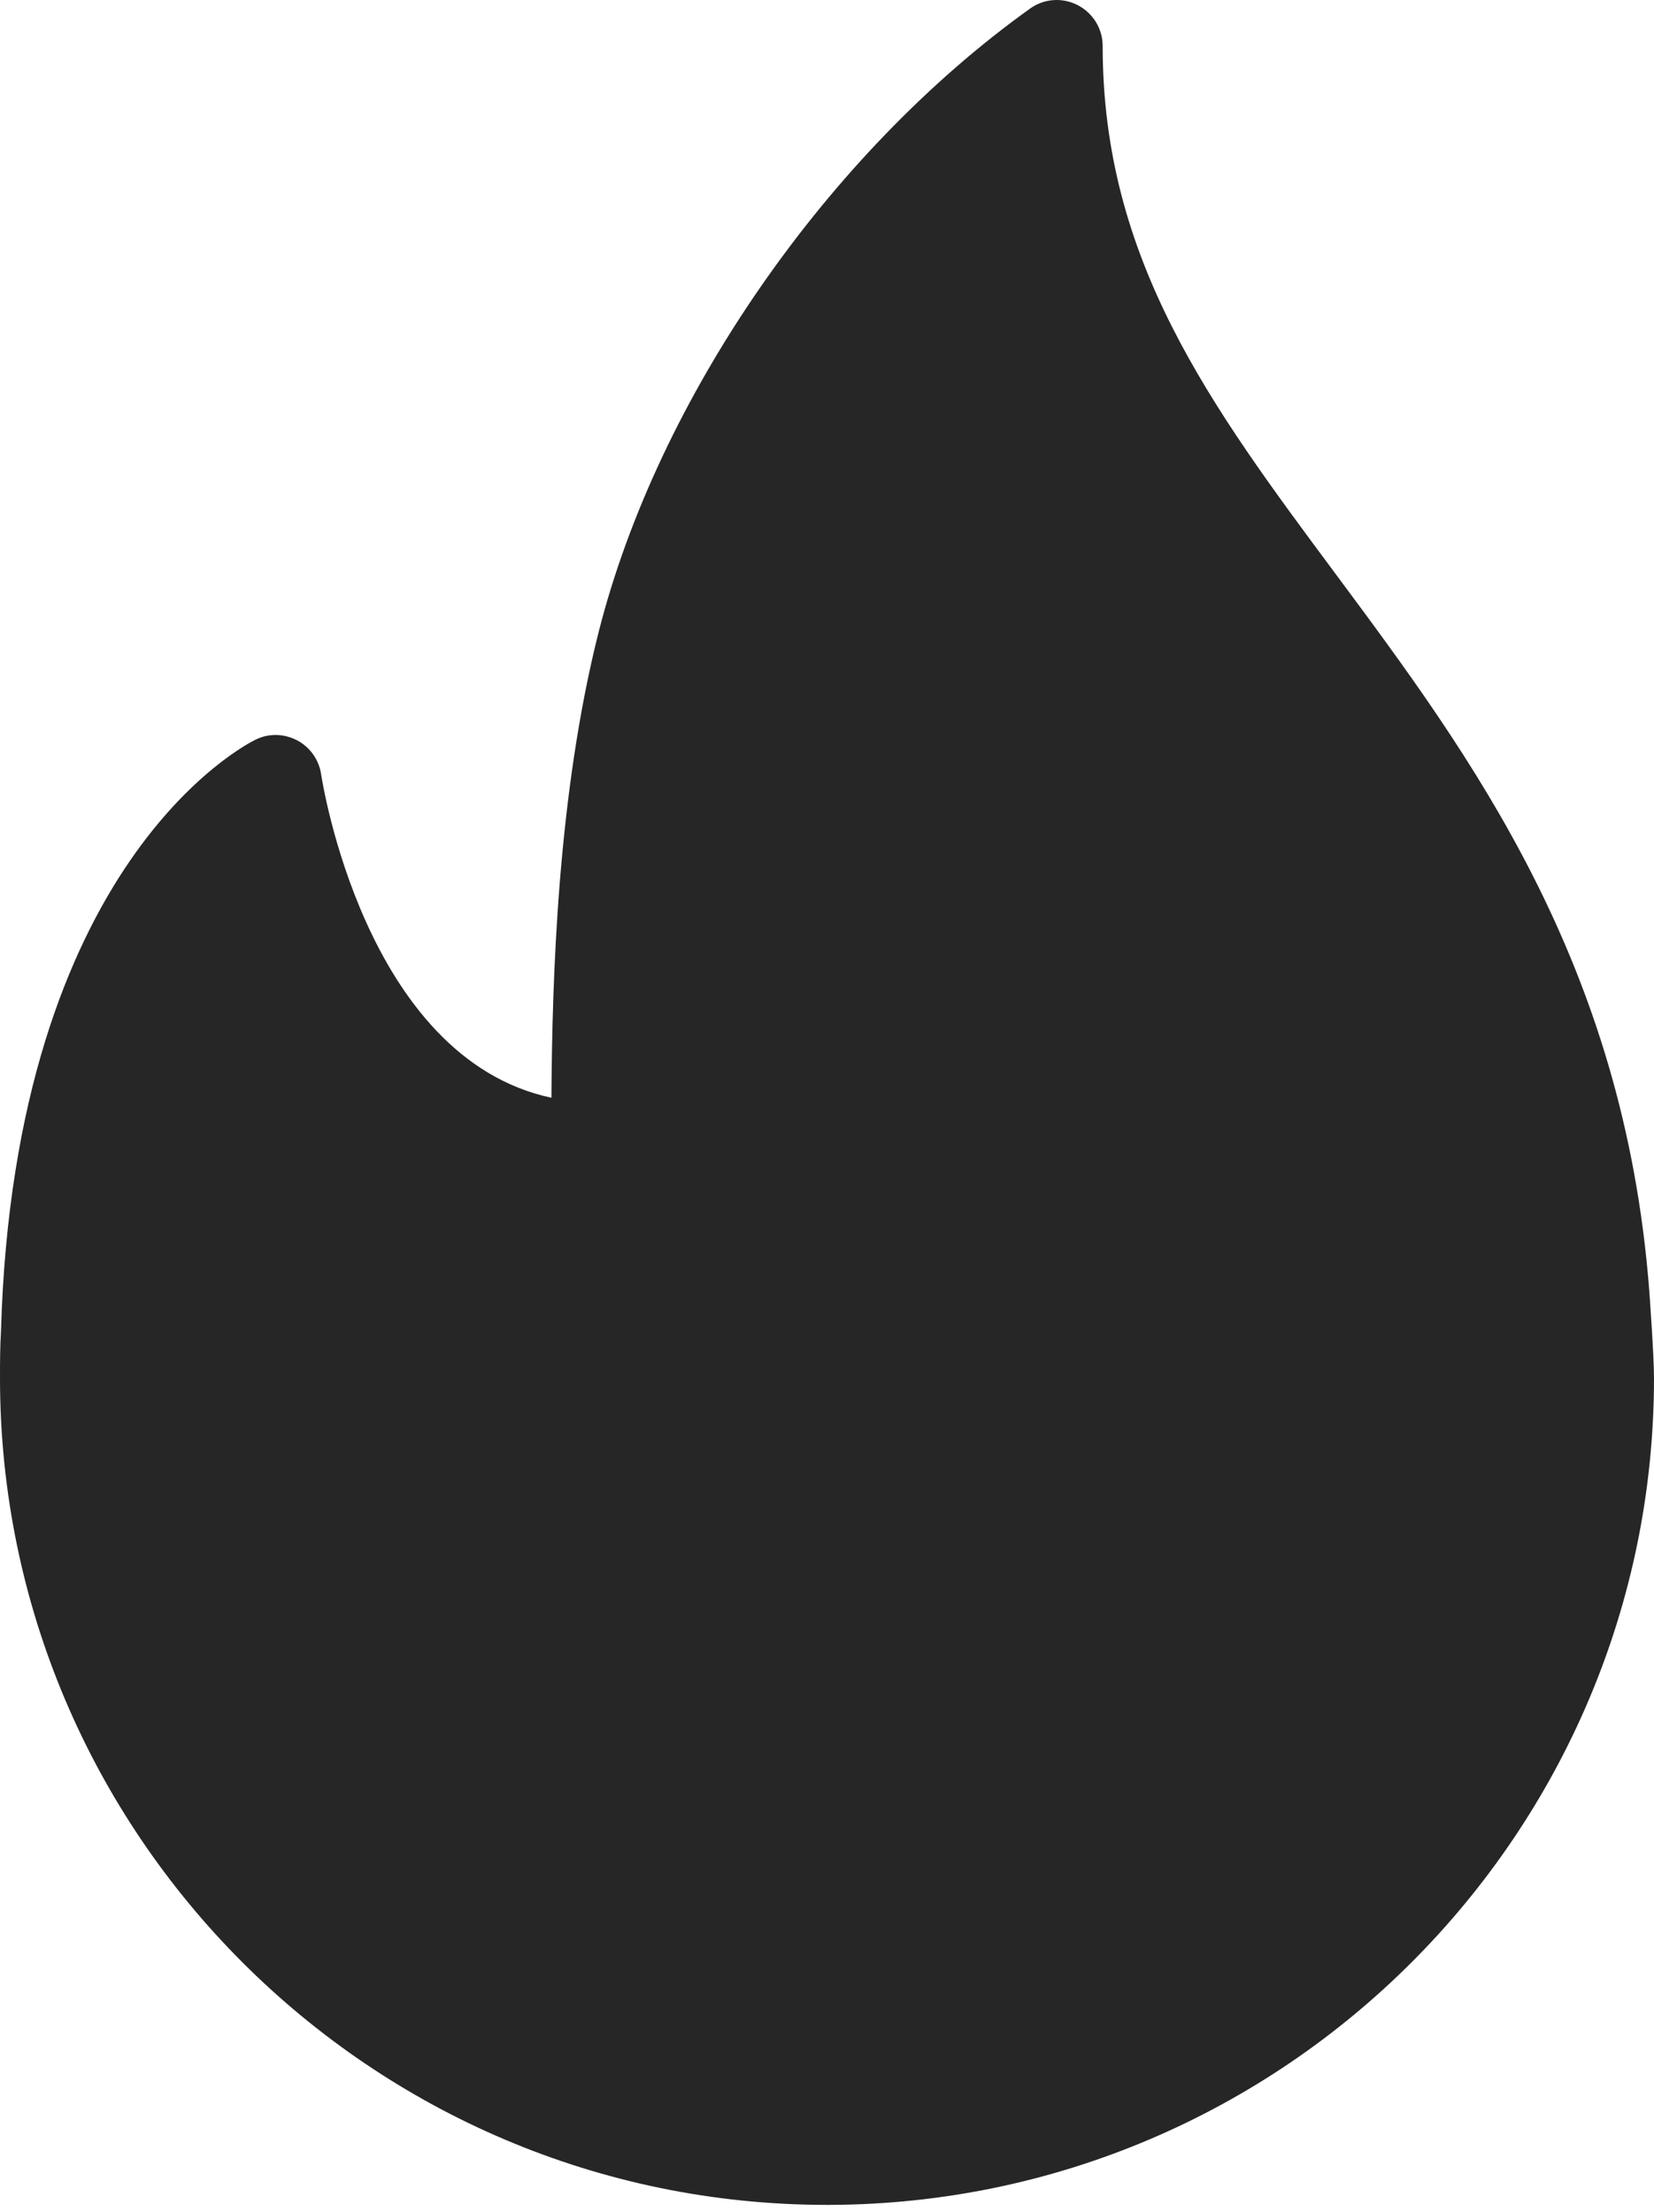 <?xml version="1.0" encoding="UTF-8"?> <svg xmlns="http://www.w3.org/2000/svg" width="160" height="214" viewBox="0 0 160 214" fill="none"> <path d="M159.544 124.904C157.1 93.088 142.287 73.15 129.219 55.555C117.118 39.267 106.667 25.201 106.667 4.452C106.667 2.785 105.733 1.262 104.253 0.498C102.769 -0.27 100.985 -0.144 99.635 0.837C80.009 14.881 63.633 38.551 57.913 61.136C53.941 76.86 53.416 94.537 53.342 106.211C35.217 102.34 31.111 75.228 31.068 74.933C30.864 73.527 30.005 72.303 28.755 71.635C27.492 70.975 26.007 70.927 24.727 71.561C23.776 72.021 1.397 83.392 0.095 128.792C0.004 130.302 0 131.817 0 133.332C0 177.439 35.89 213.327 80 213.327C80.061 213.331 80.126 213.34 80.178 213.327C80.195 213.327 80.213 213.327 80.234 213.327C124.236 213.2 160 177.361 160 133.332C160 131.114 159.544 124.904 159.544 124.904ZM80 204.438C65.295 204.438 53.333 191.696 53.333 176.033C53.333 175.5 53.329 174.961 53.368 174.302C53.546 167.696 54.8 163.187 56.176 160.188C58.755 165.726 63.364 170.817 70.851 170.817C73.308 170.817 75.295 168.829 75.295 166.372C75.295 160.045 75.426 152.745 77.001 146.157C78.403 140.315 81.754 134.1 85.999 129.118C87.887 135.585 91.567 140.818 95.161 145.927C100.305 153.235 105.621 160.791 106.555 173.677C106.611 174.44 106.668 175.209 106.668 176.033C106.667 191.696 94.705 204.438 80 204.438Z" fill="#262626"></path> <path d="M45.867 200L32.533 155.2C36.978 150.933 46.933 140.907 51.2 134.933C55.467 128.96 68.978 118.578 75.2 114.133C86.044 122.844 108.373 140.693 110.933 142.4C114.133 144.533 112.533 178.667 110.933 182.933C109.653 186.347 105.067 195.733 102.933 200L75.2 209.6L45.867 200Z" fill="#262626"></path> </svg> 